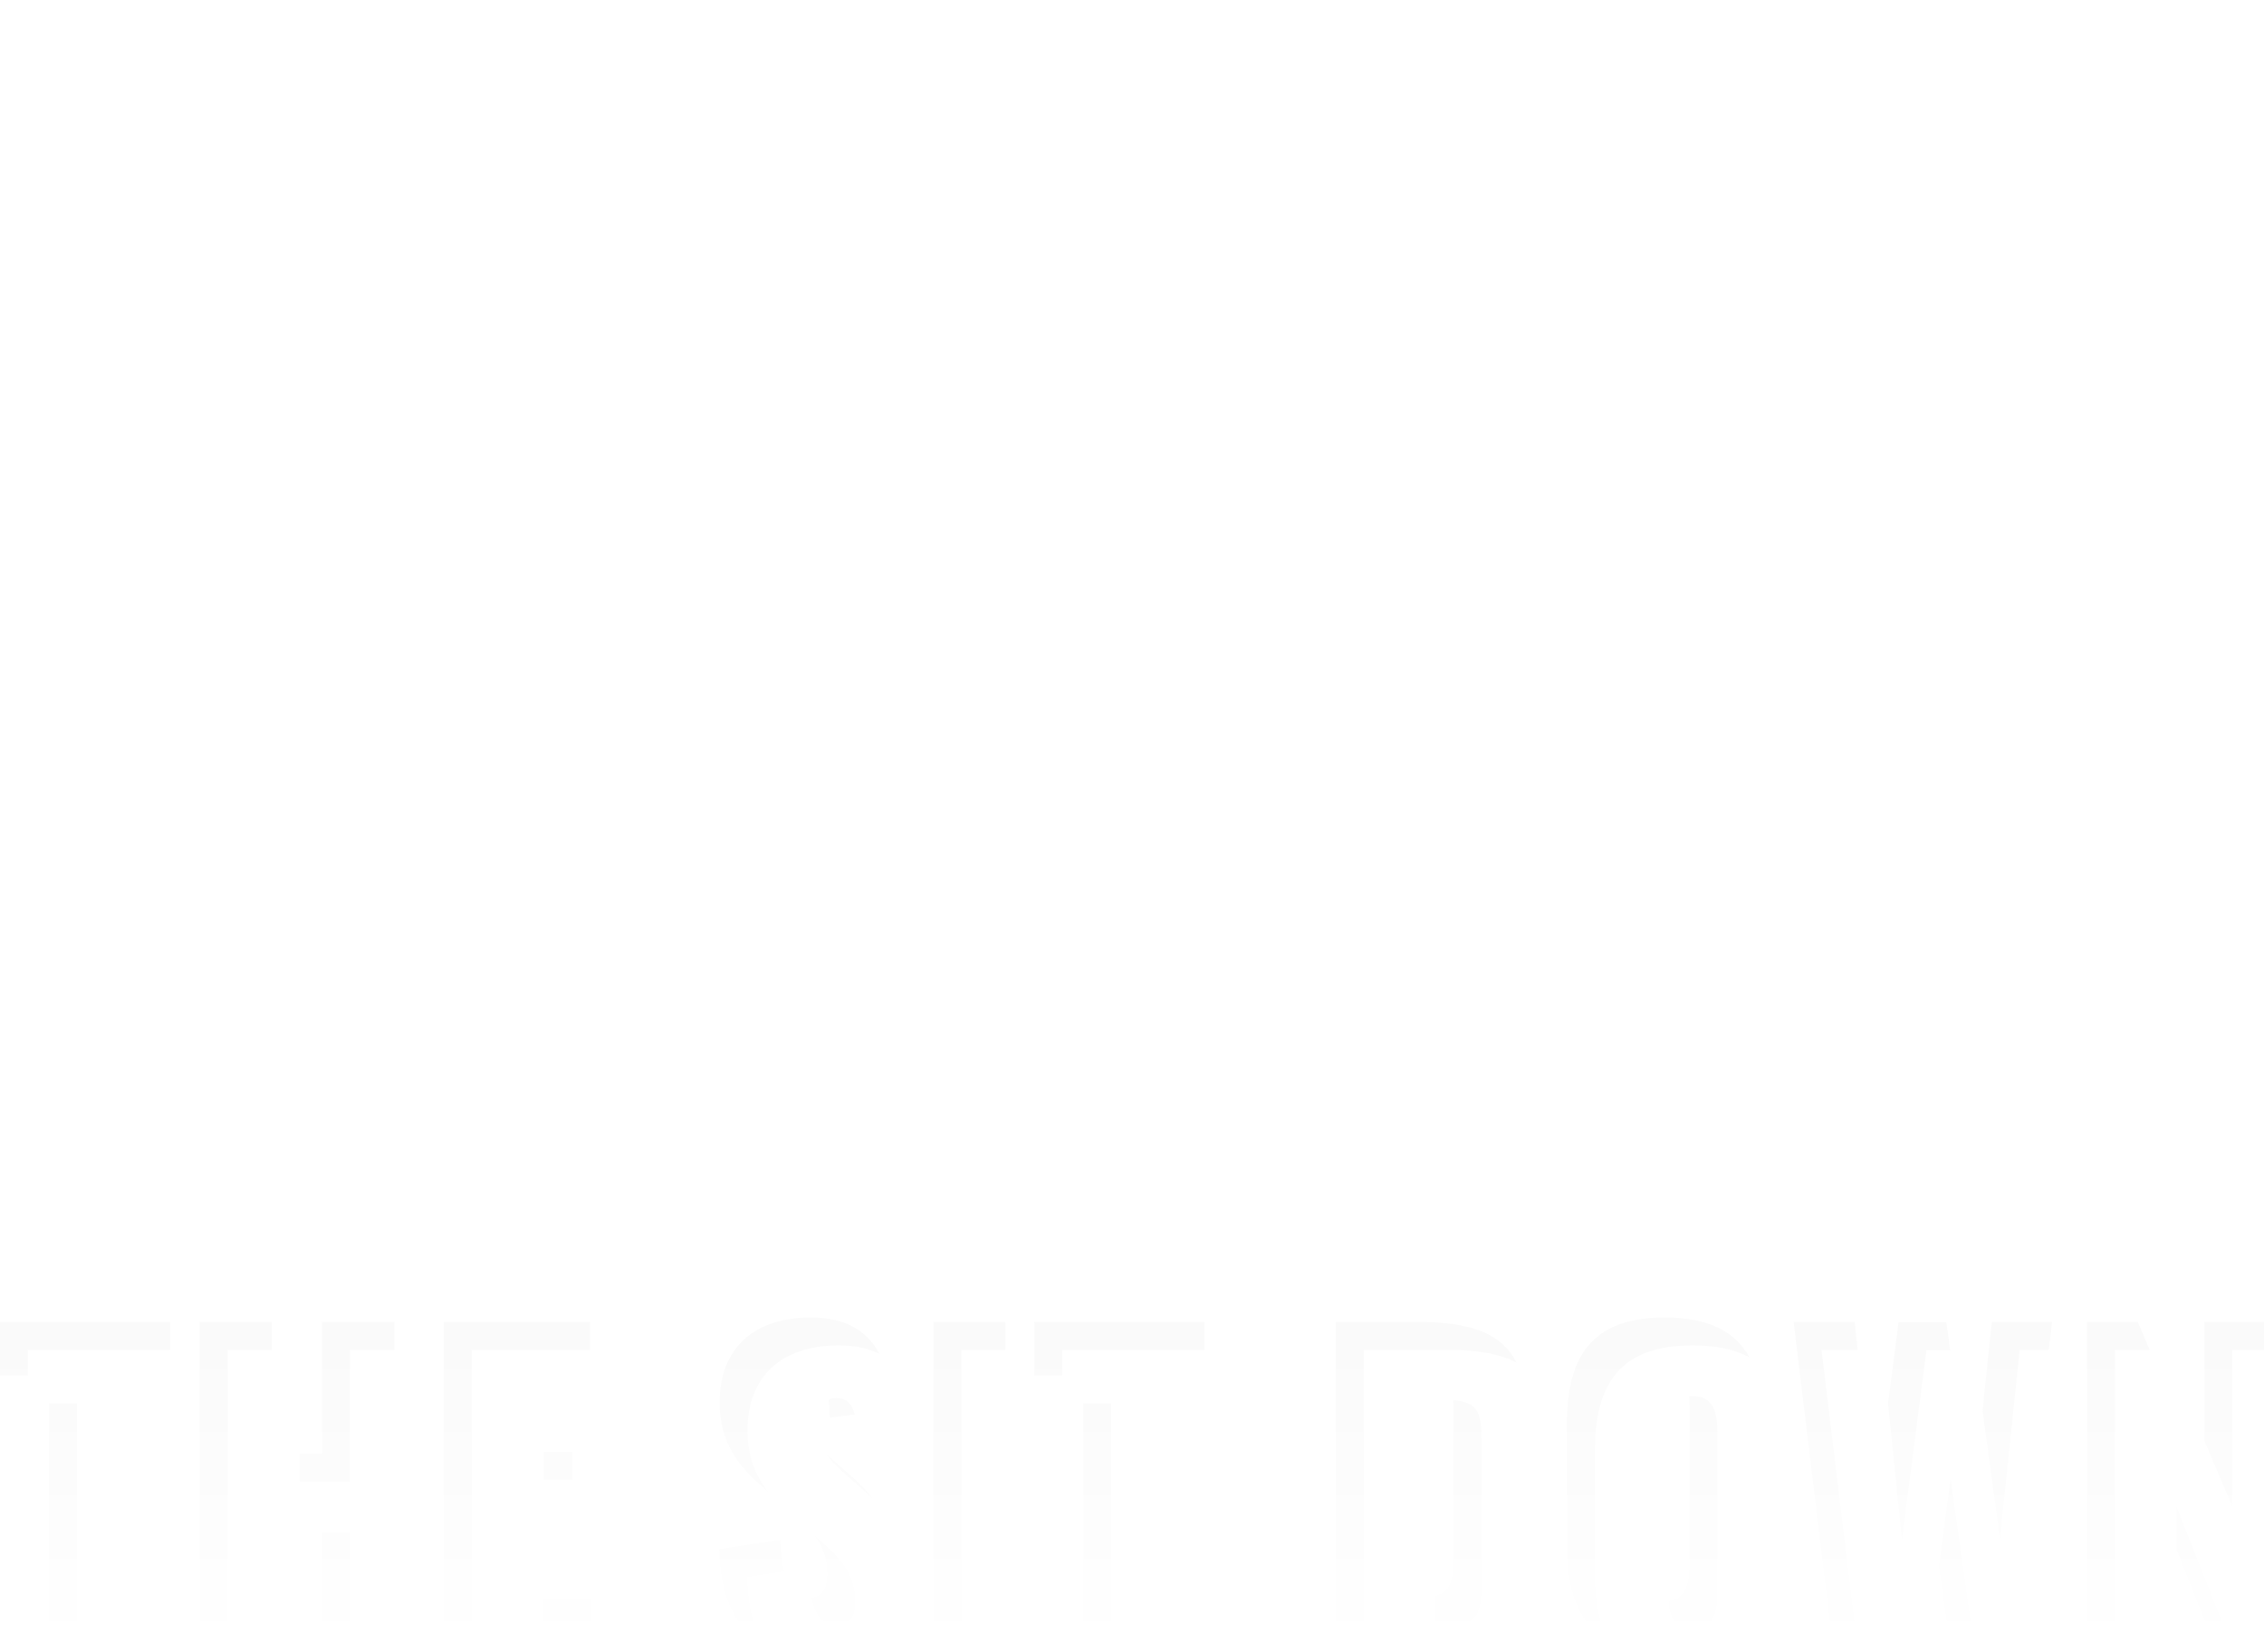 <svg xmlns="http://www.w3.org/2000/svg" width="243.957" height="178.034"><defs><linearGradient id="a" x1=".5" x2=".5" y2="1" gradientUnits="objectBoundingBox"><stop offset="0" stop-color="#ebebeb"/><stop offset="1" stop-color="#fff"/></linearGradient><filter id="b"><feOffset dx="3" dy="3"/><feGaussianBlur result="blur"/><feFlood flood-color="#fff" flood-opacity=".161" result="color"/><feComposite operator="out" in="SourceGraphic" in2="blur"/><feComposite operator="in" in="color"/><feComposite operator="in" in2="SourceGraphic"/></filter></defs><g data-name="Group 2205"><g data-name="Group 2073"><g data-name="Group 1919"><g data-name="Group 1918" fill="#fff"><g data-name="Group 1916"><path data-name="Path 19020" d="M73.318 38.504h.677v9.294h-.677Z"/><path data-name="Path 19021" d="M89.319 38.504v9.294h-.558l-6.333-8.072v8.072h-.677v-9.294h.571l6.32 8.072v-8.072Z"/><path data-name="Path 19022" d="M104.637 38.504v9.294h-.558l-6.333-8.072v8.072h-.677v-9.294h.571l6.32 8.072v-8.072Z"/><path data-name="Path 19023" d="M118.802 47.187v.611h-6.412v-9.294h6.213v.611h-5.536v3.665h4.952v.6h-4.952v3.81Z"/><path data-name="Path 19024" d="m132.238 47.798-2.217-3.107a6.75 6.75 0 0 1-.9.066h-2.655v3.041h-.677v-9.294h3.332a4.167 4.167 0 0 1 2.748.83 2.835 2.835 0 0 1 1 2.3 2.992 2.992 0 0 1-.564 1.852 2.986 2.986 0 0 1-1.613 1.056l2.323 3.253Zm-3.12-3.638a3.445 3.445 0 0 0 2.27-.657 2.3 2.3 0 0 0 .783-1.865 2.3 2.3 0 0 0-.783-1.865 3.448 3.448 0 0 0-2.27-.657h-2.655v5.045Z"/><path data-name="Path 19025" d="M149.252 47.253a4.509 4.509 0 0 1-1.726-1.686 4.687 4.687 0 0 1-.631-2.416 4.69 4.69 0 0 1 .631-2.417 4.511 4.511 0 0 1 1.726-1.686 4.97 4.97 0 0 1 2.463-.611 5.148 5.148 0 0 1 1.859.326 3.829 3.829 0 0 1 1.447.962l-.425.438a3.892 3.892 0 0 0-2.854-1.1 4.306 4.306 0 0 0-2.124.531 3.893 3.893 0 0 0-1.5 1.467 4.082 4.082 0 0 0-.544 2.092 4.081 4.081 0 0 0 .544 2.091 3.88 3.88 0 0 0 1.5 1.467 4.3 4.3 0 0 0 2.124.531 3.893 3.893 0 0 0 2.854-1.115l.425.438a3.885 3.885 0 0 1-1.454.969 5.073 5.073 0 0 1-1.852.332 4.964 4.964 0 0 1-2.463-.613Z"/><path data-name="Path 19026" d="M161.805 38.504h.677v9.294h-.677Z"/><path data-name="Path 19027" d="m176.687 47.798-2.217-3.107a6.756 6.756 0 0 1-.9.066h-2.655v3.041h-.677v-9.294h3.332a4.166 4.166 0 0 1 2.748.83 2.834 2.834 0 0 1 1 2.3 2.991 2.991 0 0 1-.564 1.852 2.986 2.986 0 0 1-1.613 1.056l2.323 3.253Zm-3.12-3.638a3.446 3.446 0 0 0 2.27-.657 2.3 2.3 0 0 0 .783-1.865 2.3 2.3 0 0 0-.783-1.865 3.448 3.448 0 0 0-2.27-.657h-2.655v5.045Z"/><path data-name="Path 19028" d="M185.776 47.253a4.509 4.509 0 0 1-1.726-1.686 4.686 4.686 0 0 1-.631-2.416 4.688 4.688 0 0 1 .631-2.417 4.512 4.512 0 0 1 1.726-1.686 4.969 4.969 0 0 1 2.463-.611 5.149 5.149 0 0 1 1.859.326 3.83 3.83 0 0 1 1.447.962l-.425.438a3.891 3.891 0 0 0-2.854-1.1 4.305 4.305 0 0 0-2.124.531 3.9 3.9 0 0 0-1.5 1.467 4.082 4.082 0 0 0-.544 2.092 4.081 4.081 0 0 0 .544 2.091 3.881 3.881 0 0 0 1.5 1.467 4.3 4.3 0 0 0 2.124.531 3.892 3.892 0 0 0 2.854-1.115l.425.438a3.885 3.885 0 0 1-1.454.969 5.073 5.073 0 0 1-1.852.332 4.964 4.964 0 0 1-2.463-.613Z"/><path data-name="Path 19029" d="M198.328 38.504h.677v8.683h5.35v.611h-6.027Z"/><path data-name="Path 19030" d="M217.021 47.187v.611h-6.412v-9.294h6.213v.611h-5.536v3.665h4.952v.6h-4.952v3.81Z"/></g><g data-name="Group 1917"><path data-name="Path 19031" d="M50.243 14.451h12.509v4.237l-2.946-2.336a2.2 2.2 0 0 0-.8-.421 5.191 5.191 0 0 0-1.277-.116h-2.7v7.43h2.162a3.855 3.855 0 0 0 1.081-.131 3.368 3.368 0 0 0 1.009-.551l2.133-1.553v5.833l-2.5-1.756a2.275 2.275 0 0 0-.725-.348 4.948 4.948 0 0 0-1.176-.1h-1.988v7.908h2.931a3.165 3.165 0 0 0 1-.145 3 3 0 0 0 .871-.479l3.424-2.583-.624 4.571H50.234a7.777 7.777 0 0 0 .82-1.879 9.329 9.329 0 0 0 .254-2.4V18.72a9.238 9.238 0 0 0-.254-2.395 7.819 7.819 0 0 0-.811-1.874Z"/><path data-name="Path 19032" d="M65.495 14.451h7.575q1.117 0 1.8.043a3.529 3.529 0 0 1 .9.131 5 5 0 0 1 2.438 1.647 4.307 4.307 0 0 1 .813 2.663 4.735 4.735 0 0 1-1.146 3.3 5.83 5.83 0 0 1-3.352 1.691l4.368 6.69a15.309 15.309 0 0 0 1.378 1.741 14.682 14.682 0 0 0 1.654 1.553h-5.282l-6.327-9.926v5.645a9.047 9.047 0 0 0 .261 2.4 8 8 0 0 0 .827 1.879h-5.906a8.7 8.7 0 0 0 .834-1.923 8.718 8.718 0 0 0 .268-2.358V18.715a8.652 8.652 0 0 0-.268-2.344 8.711 8.711 0 0 0-.835-1.92Zm4.818 1.248v7.749h1.451a3.062 3.062 0 0 0 2.474-.936 4.528 4.528 0 0 0 .791-2.953 4.5 4.5 0 0 0-.784-2.932 3.071 3.071 0 0 0-2.481-.929Z"/><path data-name="Path 19033" d="M81.864 14.451h5.906a8 8 0 0 0-.827 1.879 8.984 8.984 0 0 0-.261 2.387v10.912a9.057 9.057 0 0 0 .261 2.4 8 8 0 0 0 .827 1.879h-5.906a8.719 8.719 0 0 0 .834-1.923 8.723 8.723 0 0 0 .268-2.358V18.715a8.657 8.657 0 0 0-.268-2.344 8.729 8.729 0 0 0-.834-1.92Z"/><path data-name="Path 19034" d="M104.381 14.74v4.136l-3.715-2.888a1.977 1.977 0 0 0-.61-.348 2.759 2.759 0 0 0-.842-.1 4.462 4.462 0 0 0-3.954 2.351 12.207 12.207 0 0 0-1.458 6.457 11.773 11.773 0 0 0 1.429 6.248 4.336 4.336 0 0 0 3.824 2.3 3.144 3.144 0 0 0 .958-.131 2.883 2.883 0 0 0 .914-.552l3.759-2.786-.566 4.311q-1.625.3-2.895.464a17.9 17.9 0 0 1-2.17.16q-4.571 0-6.966-2.475t-2.394-7.19a10.808 10.808 0 0 1 2.677-7.764 9.737 9.737 0 0 1 7.408-2.815 16.775 16.775 0 0 1 2.22.153 20.042 20.042 0 0 1 2.381.469Z"/><path data-name="Path 19035" d="M125.18 14.626v4.093l-3.091-2.467a3.667 3.667 0 0 0-.929-.537 2.8 2.8 0 0 0-.943-.146 3.423 3.423 0 0 0-2.344.784 2.593 2.593 0 0 0-.892 2.046 2.321 2.321 0 0 0 .486 1.458 9.283 9.283 0 0 0 2.242 1.72l2.6 1.611a8.544 8.544 0 0 1 2.75 2.394 5.175 5.175 0 0 1 .776 2.888 5.085 5.085 0 0 1-1.785 4.2 8.1 8.1 0 0 1-5.2 1.444 15.054 15.054 0 0 1-2.46-.21 22.518 22.518 0 0 1-2.736-.646v-4.484l3.381 3.178a2.531 2.531 0 0 0 .871.58 4.128 4.128 0 0 0 1.335.16 3.439 3.439 0 0 0 2.387-.813 2.727 2.727 0 0 0 .907-2.133 2.65 2.65 0 0 0-.508-1.589 7.68 7.68 0 0 0-1.93-1.646l-2.859-1.872a7.929 7.929 0 0 1-2.5-2.337 5.288 5.288 0 0 1-.733-2.83 4.76 4.76 0 0 1 1.756-3.969 8 8 0 0 1 5.05-1.386 19.064 19.064 0 0 1 2.14.124 19.857 19.857 0 0 1 2.229.385Z"/><path data-name="Path 19036" d="M128.068 14.451h7.4a6.545 6.545 0 0 1 4.593 1.487 5.441 5.441 0 0 1 1.618 4.216 5.339 5.339 0 0 1-1.843 4.259 7.386 7.386 0 0 1-4.992 1.589q-.494 0-1.654-.043-.218-.015-.334-.015v4.107a7.433 7.433 0 0 0 .254 2.045 7.741 7.741 0 0 0 .806 1.814h-5.848a8.352 8.352 0 0 0 .813-1.879 9.057 9.057 0 0 0 .261-2.4V18.719a8.969 8.969 0 0 0-.261-2.395 8.4 8.4 0 0 0-.813-1.873Zm4.716 1.335.014 8.881q.232.015.472.022c.16 0 .346.007.559.007a3.265 3.265 0 0 0 2.706-1.146 5.278 5.278 0 0 0 .922-3.366 5.646 5.646 0 0 0-.8-3.243 2.564 2.564 0 0 0-2.235-1.154Z"/><path data-name="Path 19037" d="M143.015 24.581a11.1 11.1 0 0 1 2.46-7.626 8.539 8.539 0 0 1 6.741-2.779 8.279 8.279 0 0 1 6.458 2.627 10.255 10.255 0 0 1 2.38 7.154 11.05 11.05 0 0 1-2.482 7.611 8.585 8.585 0 0 1-6.762 2.793 8.205 8.205 0 0 1-6.429-2.634 10.3 10.3 0 0 1-2.366-7.146Zm8.91-8.982a3.844 3.844 0 0 0-3.555 2.184 13.721 13.721 0 0 0-1.2 6.465 13.721 13.721 0 0 0 1.2 6.465 3.843 3.843 0 0 0 3.555 2.184 4.057 4.057 0 0 0 3.758-2.133q1.233-2.133 1.234-6.516t-1.234-6.516a4.058 4.058 0 0 0-3.758-2.134Z"/><path data-name="Path 19038" d="M162.983 14.451h12.509v4.237l-2.946-2.336a2.194 2.194 0 0 0-.8-.421 5.192 5.192 0 0 0-1.277-.116h-2.712v7.43h2.177a3.774 3.774 0 0 0 1.074-.131 3.4 3.4 0 0 0 1-.551l2.148-1.553v5.833l-2.5-1.756a2.451 2.451 0 0 0-.74-.348 4.864 4.864 0 0 0-1.161-.1h-2v4.991a8.813 8.813 0 0 0 .268 2.4 8.239 8.239 0 0 0 .834 1.879h-5.874a8.1 8.1 0 0 0 .805-1.873 9.306 9.306 0 0 0 .254-2.4V18.724a9.215 9.215 0 0 0-.254-2.395 8.142 8.142 0 0 0-.805-1.878Z"/><path data-name="Path 19039" d="M176.537 14.451h12.509v4.237l-2.946-2.336a2.195 2.195 0 0 0-.8-.421 5.191 5.191 0 0 0-1.277-.116h-2.712v7.43h2.177a3.774 3.774 0 0 0 1.074-.131 3.4 3.4 0 0 0 1-.551l2.148-1.553v5.833l-2.5-1.756a2.451 2.451 0 0 0-.74-.348 4.864 4.864 0 0 0-1.161-.1h-2v4.991a8.812 8.812 0 0 0 .268 2.4 8.24 8.24 0 0 0 .834 1.879h-5.877a8.1 8.1 0 0 0 .805-1.879 9.305 9.305 0 0 0 .254-2.4V18.718a9.214 9.214 0 0 0-.254-2.395 8.144 8.144 0 0 0-.802-1.872Z"/><path data-name="Path 19040" d="M190.061 24.581a11.1 11.1 0 0 1 2.46-7.626 8.539 8.539 0 0 1 6.741-2.779 8.279 8.279 0 0 1 6.458 2.627 10.256 10.256 0 0 1 2.38 7.154 11.051 11.051 0 0 1-2.481 7.611 8.585 8.585 0 0 1-6.762 2.793 8.206 8.206 0 0 1-6.429-2.634 10.3 10.3 0 0 1-2.367-7.146Zm8.91-8.982a3.844 3.844 0 0 0-3.555 2.184 13.722 13.722 0 0 0-1.2 6.465 13.721 13.721 0 0 0 1.2 6.465 3.843 3.843 0 0 0 3.555 2.184 4.058 4.058 0 0 0 3.759-2.133q1.233-2.133 1.233-6.516t-1.233-6.516a4.058 4.058 0 0 0-3.759-2.134Z"/><path data-name="Path 19041" d="M210.145 14.451h7.575q1.117 0 1.8.043a3.529 3.529 0 0 1 .9.131 5 5 0 0 1 2.438 1.647 4.306 4.306 0 0 1 .813 2.663 4.736 4.736 0 0 1-1.146 3.3 5.831 5.831 0 0 1-3.352 1.691l4.368 6.69a15.282 15.282 0 0 0 1.378 1.741 14.683 14.683 0 0 0 1.654 1.553h-5.282l-6.327-9.926v5.645a9.057 9.057 0 0 0 .261 2.4 8 8 0 0 0 .827 1.879h-5.906a8.731 8.731 0 0 0 .835-1.923 8.733 8.733 0 0 0 .268-2.358V18.715a8.667 8.667 0 0 0-.268-2.344 8.741 8.741 0 0 0-.836-1.92Zm4.818 1.248v7.749h1.451a3.062 3.062 0 0 0 2.474-.936 4.529 4.529 0 0 0 .791-2.953 4.5 4.5 0 0 0-.784-2.932 3.071 3.071 0 0 0-2.482-.929Z"/><path data-name="Path 19042" d="M226.514 14.451h7.662q4.774 0 7.278 2.4t2.5 7.017a11.919 11.919 0 0 1-.7 4.23 9.664 9.664 0 0 1-2.184 3.374 7.23 7.23 0 0 1-2.975 1.879 16.093 16.093 0 0 1-4.8.559h-6.777a8.719 8.719 0 0 0 .834-1.923 8.718 8.718 0 0 0 .268-2.358V18.717a8.652 8.652 0 0 0-.268-2.344 8.729 8.729 0 0 0-.838-1.922Zm4.818 1.364v16.731h2.9a4.666 4.666 0 0 0 4.128-2.133 11.076 11.076 0 0 0 1.429-6.167q0-4.427-1.437-6.429a5.3 5.3 0 0 0-4.629-2Z"/></g></g></g><path data-name="Union 6" d="M20.026 58.947a5.642 5.642 0 0 0-.1-.957 5.529 5.529 0 0 0-1.615-2.577 26.47 26.47 0 0 0-1.2-1.011 16.382 16.382 0 0 1-2.038-1.875l.345.612-2.233-.183a3.1 3.1 0 0 1-1.029-.253 7.47 7.47 0 0 1-1.839-1.108 17.959 17.959 0 0 1-4.18-4.583l-.246-.4a16.88 16.88 0 0 1-2.231-7.27.9.9 0 0 0-.048-.226 10.564 10.564 0 0 1-3.229-5.329 11.822 11.822 0 0 1 .228-6.732 14.522 14.522 0 0 1 1.178-2.629l-.594.862v-.334l-.695.923.511-4.358a10.776 10.776 0 0 1 5.3-7.888 18.609 18.609 0 0 1 5.932-2.431l-.086-.294-1.876-5.814 3.4.608.06-3.85 4.371 1.9L21.126 0l3.016 3.747.2-.089 4.168-1.809.06 3.85 3.334-.6-2.137 7.365.725.525.024.019a3.537 3.537 0 0 1 1.116 4.092 1.941 1.941 0 0 0-.174.639 4.493 4.493 0 0 1 .5-.109 1.141 1.141 0 0 1 .5.1 1.72 1.72 0 0 1 .568.471 13.569 13.569 0 0 0 1.758 1.868 6.865 6.865 0 0 0 2.052 1.167 4.228 4.228 0 0 0 1.529.268l3.733-.534-2.798 2.59a7.172 7.172 0 0 1-1.877 1.21 5.432 5.432 0 0 1-1.5.427 5.877 5.877 0 0 1 4.485 3.514 5.992 5.992 0 0 1-.372 5.6 7.09 7.09 0 0 1-1.827 2.026l-1.549 1.088a9.058 9.058 0 0 1-1.444 3.587 17.192 17.192 0 0 1-3.671 3.691c-.9.713-1.563 2.371-1.88 4.671a22.718 22.718 0 0 0-.194 3.609l.173 4.026-2.333-3.284a17.69 17.69 0 0 1-1.722-2.966l-1.142-.313a15.9 15.9 0 0 1-2.081-.743 13.479 13.479 0 0 1 1.178 2.682 7.464 7.464 0 0 1-.849 6.618 4.039 4.039 0 0 1-.429.519 7.928 7.928 0 0 0-.157.172l-2 2.287Zm-6.583-20.865a45.188 45.188 0 0 0 .037 8.589 9.115 9.115 0 0 0 2.364 4.929 32.269 32.269 0 0 0 3.264 2.93 6.765 6.765 0 0 1 1.953 3.1 5.844 5.844 0 0 1 .155 1.282 6.131 6.131 0 0 0 .49-.568 6.293 6.293 0 0 0 .7-5.607 16.1 16.1 0 0 0-2.906-5.11c-.242-.309-.469-.629-.7-.946 0 0-.035-.055-.3-.443a24.772 24.772 0 0 0 6.263 3.062c-.094-.208-.181-.42-.284-.624a7.6 7.6 0 0 1-.882-5.6c.224-.772.742-1.4.9-2.188a4.716 4.716 0 0 0 .078-1.5 5.6 5.6 0 0 0-.255-1.106 4.787 4.787 0 0 1-.328.818 6.2 6.2 0 0 1-2.253 2.33.827.827 0 0 1-1.116-.015 6.25 6.25 0 0 1-2.3-2.848 8.423 8.423 0 0 0-.252-.589 1.593 1.593 0 0 0-.541.543 5.421 5.421 0 0 1-.365-3.724 2.883 2.883 0 0 1 2.361-2.358 6.9 6.9 0 0 1 3.454.146 4.583 4.583 0 0 1 3.182 3.748c.1.45.18.9.27 1.355.421-1.078.471-1.16.51-1.271.147-.427.188-.514.309-.805.47-1.126.452-1.126.839-2.093.883-1.873 1.05-2.237 1.209-2.576a7.121 7.121 0 0 0 .664-3.394 1.035 1.035 0 0 1 .476-.982 3.089 3.089 0 0 0 1.233-1.281c.083-.216.228-1.165.274-1.413a3.045 3.045 0 0 1-.736.586 3.273 3.273 0 0 1-3.37.255c-.117-.058-.293-.171-.356-.129-.841.549-.984-.271-1.242-.68-.4-.638-.244-.855.5-.865 2.231-.028 3.511-.46 3.953-1.764.074-.216.43-1.551.492-1.824a7.052 7.052 0 0 1-3.827.846c-.688.039-1.53-.009-2.218-.023a.965.965 0 0 1-.85-.39c-.134.119-.375.251-.416.962a3.448 3.448 0 0 0 .2 1.315c.172.688.484 1.341.707 2.017a1.626 1.626 0 0 1-.015.537 2.763 2.763 0 0 1-.513-.079 9.19 9.19 0 0 0-6.492.031 2.681 2.681 0 0 1-.47.089 1.421 1.421 0 0 1-.043-.525c.2-.606.466-1.191.64-1.8a5.944 5.944 0 0 0 .268-1.594 1.567 1.567 0 0 0-.25-.954c-.288.567-.862.5-1.332.491-1.415-.032-1.841-.078-2.478-.095a10.463 10.463 0 0 1-1.464-.136c-.649-.073-1.023-.5-.939-1.026.105-2.51 4.424-4.53 9.737-4.53 3.916 0 7.29 1.1 8.839 2.679a2.5 2.5 0 0 0-.5-3.331l-1.379-1 1.838-6.324-1.8.322a1.01 1.01 0 1 1-1.039-.781l-.039-2.5-2.532 1.1a1.188 1.188 0 0 1 .18.636 1.206 1.206 0 1 1-1.875-1l-2-2.487-2 2.487a1.208 1.208 0 1 1-1.691.365L14.9 3.652l-.038 2.5A1.009 1.009 0 1 1 13.8 7.16a1.026 1.026 0 0 1 .026-.226l-1.8-.322 1.274 3.945.465 1.593c-3.44.39-10.848 3.065-11.566 9.5a2.018 2.018 0 0 1 .192-.193 5.629 5.629 0 0 1 4.469-1.148c-.171.166-.352.323-.529.482A15.535 15.535 0 0 0 1.74 27.43a10.146 10.146 0 0 0 2.714 10.831 1.537 1.537 0 0 1 .4.98 15.571 15.571 0 0 0 6.206 11.417 6.191 6.191 0 0 0 1.537.935 1.946 1.946 0 0 0 .692.176c-1.7-3.029-1.865-6.257-1.593-9.563a5.953 5.953 0 0 1-3.376 2.915c1.274-1.9 1.334-5.391 1.2-7.706-.187-1.318-.4-2.635-.557-3.957-.071-.59-.086-1.189-.105-1.838a6.958 6.958 0 0 0-2.353 3.3C4.871 26.71 8.9 23.9 9.8 23.378c.112-.064.179-.1.179-.1-.251 1.836-.948 3.654-.662 5.505a1.083 1.083 0 0 1 1.421-.551A18.245 18.245 0 0 0 10.1 30a5.783 5.783 0 0 0-.023 2.787 24.853 24.853 0 0 0 2.091 4.75c.187.386.421.989.421.989a1.709 1.709 0 0 1 .856-1.15c.002.298.012.471-.002.706Zm16.935-1.318s-9.115 6.389-2.094 16.273c0 0-.311-7.009 2.522-9.263 2.715-2.16 4.813-4.257 4.814-8.145 0-3.668-3.079-7.285-3.079-7.285s.459 6.346-2.163 8.421Zm2.335-10.472s4.048 2.077 4.813 9.074a5.22 5.22 0 0 0 1.785-6.2C38.242 26.612 35.6 26.2 34 26.2a8.03 8.03 0 0 0-1.286.093Zm1-2.755c2.262 1.509 4.779-.848 4.779-.848s-3.045.347-6-3.245a3.415 3.415 0 0 0 1.218 4.094Zm-10.213 7.9a2.893 2.893 0 0 1-1.116-.953 1.925 1.925 0 0 1 .406-2.705 13.775 13.775 0 0 1 1.666-1.14c.391-.259.809-.481 1.175-.77a.521.521 0 0 1 .788.022 5.65 5.65 0 0 1 2.081 5.227c-.115.341-.42.579-1.268.763a6.142 6.142 0 0 1-1.013.081 7.081 7.081 0 0 1-2.719-.525Zm-8.285.443H15.2c-1.031 0-1.918-.243-1.972-1.282-.11-2.108 1.049-3.56 2.534-4.828a.544.544 0 0 1 .5-.029c.893.547 1.8 1.082 2.639 1.7a2.215 2.215 0 0 1-.316 3.928 8.926 8.926 0 0 1-2.548.509ZM12.3 25.075a1.506 1.506 0 0 1-1.407-1.028 1.675 1.675 0 0 1 .62-1.755.873.873 0 0 1 .8-.1 6.313 6.313 0 0 0 3.277.831c.408-.008.581.2.4.564a6.39 6.39 0 0 1-.692 1.075c-.079.1-.365.2-.42.146a.487.487 0 0 0-.281-.14c-.2-.022-.39.116-.594.179a5.907 5.907 0 0 1-.961.232 2.19 2.19 0 0 1-.3.023 4.387 4.387 0 0 1-.442-.027ZM19.9 12.5a.157.157 0 0 1-.1-.088 5.294 5.294 0 0 1-.116-1.275l.519.719a1.055 1.055 0 0 0 1.136.406.608.608 0 0 0 .282-1.011 2.417 2.417 0 0 0-.386-.342c-.283-.214-.577-.414-.858-.631a1.359 1.359 0 0 1-.54-.724 1.166 1.166 0 0 1 .96-1.482 2.518 2.518 0 0 1 1.529.207c.037.017.086.064.086.1 0 .373-.016.745-.029 1.118 0 .013-.013.024-.022.042-.118-.2-.232-.4-.352-.594a1.139 1.139 0 0 0-.463-.461.69.69 0 0 0-.749.045.638.638 0 0 0-.245.664.713.713 0 0 0 .309.452c.24.175.488.339.731.512.145.1.288.208.426.32a1.186 1.186 0 0 1 .438 1.308 1.169 1.169 0 0 1-1 .858 2.645 2.645 0 0 1-.517.051A3.112 3.112 0 0 1 19.9 12.5Z" fill="#fff"/></g><path data-name="Line 28" fill="none" stroke="#fff" stroke-width="3" d="M204.859 121.317H38.795"/><g data-name="Group 2074" fill="none" stroke="#fff"><path data-name="Path 19061" d="M115 55.845 128.655 69.5"/><path data-name="Path 19062" d="m115 69.5 13.655-13.655"/></g><g data-type="innerShadowGroup"><path data-name="Path 19497" d="M6.429-49.821h7.8v-29.325h5.241v-5.761H1.144v5.761h5.285Zm16.244 0h7.754v-15.334h5.413v15.334h7.8v-35.087h-7.8V-70.7h-5.414v-14.208h-7.754Zm26.293 0h15.853v-5.241h-8.1v-10.483h6.108v-5.371h-6.108v-8.707h8.014v-5.285H48.965Zm39.764.52c5.588 0 9.183-3.855 9.183-8.837 0-4.851-2.426-7.927-5.458-10.526l-2.9-2.556c-2.036-1.776-3.379-3.162-3.379-5.761 0-1.213.65-2.729 2.079-2.729 1.993 0 2.209 1.993 2.3 5.111l6.671-.823c-.13-4.115-1.213-9.963-8.707-9.963-6.064 0-9.833 3.249-9.833 9.183 0 4.245 2.036 6.887 4.721 9.14l3.032 2.642c2.382 2.036 3.855 3.769 3.855 6.671 0 1.213-.347 2.556-1.949 2.556-1.949 0-2.989-1.689-3.075-6.238l-6.627 1C78.9-52.637 82.1-49.3 88.729-49.3Zm12.995-.52h7.754v-35.087h-7.754Zm16.157 0h7.8v-29.325h5.241v-5.761H112.6v5.761h5.285Zm27.2 0h8.966c9.053 0 11.7-3.379 11.7-11.262v-12.736c0-7.8-2.642-11.089-11.782-11.089h-8.88Zm7.754-5.371v-24.3h1.17c3.422 0 3.768 1.256 3.768 4.332v15.291c0 3.162-.217 4.678-3.725 4.678Zm27.68 5.892c7.927 0 10.612-4.332 10.612-11.565v-13.04c0-7.234-2.686-11.479-10.612-11.479-7.884 0-10.526 4.245-10.526 11.479v13.038c.001 7.234 2.643 11.567 10.526 11.567Zm0-5.5c-2.426 0-2.6-2.122-2.6-4.115v-16.896c0-2.079.3-4.115 2.6-4.115 2.426 0 2.686 2.036 2.686 4.115v16.893c-.002 1.993-.26 4.118-2.686 4.118Zm18.149 4.981h6.844L208.325-71l2.989 21.182h6.757l4.2-35.086h-6.5l-2.122 20.315-2.772-20.272h-5.155l-2.642 20.4-2.079-20.445h-6.584Zm27.376 0h6.627v-18.195l7.19 18.193h5.242v-35.087h-6.41v16.893l-7.19-16.893h-5.458Z" transform="translate(-1.144 227.335)" fill="url(#a)"/><g transform="translate(0 -.002)" filter="url(#b)"><path data-name="Path 19497" d="M5.289 177.519h7.8v-29.325h5.241v-5.761H.004v5.761h5.285Zm16.244 0h7.754v-15.334H34.7v15.334h7.8v-35.087h-7.8v14.208h-5.414v-14.208h-7.754Zm26.293 0h15.853v-5.241h-8.1v-10.483h6.108v-5.371h-6.108v-8.707h8.014v-5.285H47.825Zm39.764.52c5.588 0 9.183-3.855 9.183-8.837 0-4.851-2.426-7.927-5.458-10.526l-2.9-2.556c-2.036-1.776-3.379-3.162-3.379-5.761 0-1.213.65-2.729 2.079-2.729 1.993 0 2.209 1.993 2.3 5.111l6.671-.823c-.13-4.115-1.213-9.963-8.707-9.963-6.064 0-9.833 3.249-9.833 9.183 0 4.245 2.036 6.887 4.721 9.14l3.032 2.642c2.382 2.036 3.855 3.769 3.855 6.671 0 1.213-.347 2.556-1.949 2.556-1.949 0-2.989-1.689-3.075-6.238l-6.627 1c.257 7.794 3.457 11.131 10.086 11.131Zm12.995-.52h7.754v-35.087h-7.754Zm16.157 0h7.8v-29.325h5.241v-5.761H111.46v5.761h5.285Zm27.2 0h8.966c9.053 0 11.7-3.379 11.7-11.262v-12.736c0-7.8-2.642-11.089-11.782-11.089h-8.88Zm7.754-5.371v-24.3h1.17c3.422 0 3.768 1.256 3.768 4.332v15.291c0 3.162-.217 4.678-3.725 4.678Zm27.68 5.892c7.927 0 10.612-4.332 10.612-11.565v-13.04c0-7.234-2.686-11.479-10.612-11.479-7.884 0-10.526 4.245-10.526 11.479v13.038c.001 7.234 2.643 11.567 10.526 11.567Zm0-5.5c-2.426 0-2.6-2.122-2.6-4.115v-16.896c0-2.079.3-4.115 2.6-4.115 2.426 0 2.686 2.036 2.686 4.115v16.893c-.002 1.993-.26 4.118-2.686 4.118Zm18.149 4.981h6.844l2.816-21.181 2.989 21.182h6.757l4.2-35.086h-6.5l-2.122 20.315-2.772-20.272h-5.155l-2.642 20.4-2.079-20.445h-6.584Zm27.376 0h6.627v-18.195l7.19 18.193h5.242v-35.087h-6.41v16.893l-7.19-16.893h-5.458Z" fill="#fff"/></g></g><g data-name="Group 2203" fill="#fff"><path data-name="Path 19845" d="M60.221 97.504a9.345 9.345 0 0 0 .108 1.471 7.119 7.119 0 0 0 .523 1.22 4.127 4.127 0 0 1 .291.774 1.192 1.192 0 0 1-.522 1.218 21.283 21.283 0 0 0-1.585 1.439 10.224 10.224 0 0 0-1.693 2.432.787.787 0 0 1-1.261.157 6.5 6.5 0 0 1-.754-1.219 4.009 4.009 0 0 0-1.011-1.509 2.53 2.53 0 0 0-1.027-.45c-.755-.169-.919-.508-.457-1.129a6.452 6.452 0 0 1 .736-.85 2.871 2.871 0 0 0 .923-2.182l.008-6.684c.008-5.15 0-10.3.035-15.45a9.917 9.917 0 0 0-.493-2.96 3.782 3.782 0 0 0-1.329-1.925 1.655 1.655 0 0 0-2.354.282 2.763 2.763 0 0 0-.635 1.413 1.814 1.814 0 0 0 .028.564c.057.373.135.743.2 1.116.039.228-.026.407-.284.44a.417.417 0 0 1-.521-.312 4.261 4.261 0 0 1 1.361-4.445 4.625 4.625 0 0 1 1.491-.976 4.37 4.37 0 0 1 3.2-.207c.468.2.981.3 1.426.538a7.235 7.235 0 0 1 1.275.9q1.668 1.422 3.294 2.893a1.746 1.746 0 0 1 .41.673.344.344 0 0 1-.25.474 2.42 2.42 0 0 0-1.428 1.4 8.211 8.211 0 0 0-.639 3.292c-.134 1.984-.173 3.976-.231 5.965q-.121 4.107-.2 8.215a3.124 3.124 0 0 0 .186.907.406.406 0 0 0 .5.294.784.784 0 0 0 .492-.315 4.611 4.611 0 0 0 .239-.966c.029-.142.014-.294.053-.432.2-.7.414-1.405.619-2.108.168-.575.314-1.157.5-1.724.182-.546.406-1.077.613-1.615.147-.382.3-.761.444-1.146.174-.479.329-.965.5-1.446.123-.345.256-.687.393-1.028.2-.494.418-.979.6-1.478s.341-1.01.5-1.518q.311-.983.61-1.969a4.807 4.807 0 0 0 .125-2.8c-.085-.286-.436-.5-.688-.724-.18-.159-.409-.263-.6-.414-.169-.135-.127-.268.028-.417a1.407 1.407 0 0 1 1-.316 4.125 4.125 0 0 0 2.089-.713c.578-.37 1.115-.806 1.7-1.164.282-.173.611-.419.977-.127a.641.641 0 0 1 .179.185c.12.235.22.48.335.718a6.065 6.065 0 0 0 2.3 2.668c.312.188.654.329.955.532.135.091.3.3.275.427a.757.757 0 0 1-.358.5 2.91 2.91 0 0 0-1.671 1.906 10.111 10.111 0 0 0-.348 2.878c-.135 2.174-.242 4.35-.36 6.526-.1 1.774-.2 3.548-.285 5.323-.032.636-.03 1.273-.057 1.909a1.269 1.269 0 0 0 .439.942.646.646 0 0 0 1.037-.321c.151-.857.271-1.719.425-2.575a7.006 7.006 0 0 1 .254-.826c.176-.562.332-1.13.532-1.683.154-.425.362-.831.548-1.245s.362-.811.551-1.213c.213-.452.439-.9.651-1.35.183-.39.355-.784.529-1.178.134-.3.263-.607.4-.91.2-.468.436-.925.607-1.4a17.166 17.166 0 0 0 .524-1.753 4.468 4.468 0 0 0 .129-1.164 7.615 7.615 0 0 0-.193-1.984 4.085 4.085 0 0 0-.919-1.334 1.026 1.026 0 0 1-.175-.94.333.333 0 0 1 .264-.186 4.653 4.653 0 0 0 3.629-1.484 1.173 1.173 0 0 1 .235-.188c.326-.18.522-.049.537.32a2.327 2.327 0 0 0 .111.685 10.011 10.011 0 0 0 .585 1.407 4.784 4.784 0 0 0 .731.942.5.5 0 0 1-.149.844 5.152 5.152 0 0 0-2.387 1.6 22.817 22.817 0 0 0-1.873 2.557c-.509.815-.89 1.71-1.323 2.572-.333.662-.666 1.323-.985 1.992-.148.31-.272.632-.39.955-.316.864-.62 1.733-.933 2.6-.2.542-.409 1.079-.6 1.625a13.324 13.324 0 0 0-.413 1.372c-.232 1.031-.479 2.062-.631 3.106a2.676 2.676 0 0 0 .806 2.313c.532.561.265 1.258-.486 1.61a6.813 6.813 0 0 0-2.455 1.832c-.532.656-1.006 1.357-1.53 2.02a4.268 4.268 0 0 1-.7.667.428.428 0 0 1-.633-.072q-.513-.634-.976-1.308c-.34-.494-.654-1.006-.975-1.513q-.519-.817-1.031-1.639c-.187-.3-.369-.607-.55-.912a.69.69 0 0 1 .246-1.052 3.616 3.616 0 0 0 1.177-1.543 9.376 9.376 0 0 0 .524-3.249c.122-1.918.139-3.842.234-5.762.071-1.427.208-2.851.292-4.278.047-.8.045-1.609.067-2.414.019-.727.045-1.454.059-2.182.008-.46-.1-.646-.381-.68a.816.816 0 0 0-.773.536c-.252.746-.513 1.489-.76 2.236-.209.633-.4 1.272-.6 1.907a103.84 103.84 0 0 1-.666 2.022c-.188.545-.4 1.082-.591 1.627-.178.513-.336 1.033-.511 1.547-.2.6-.414 1.193-.622 1.789-.146.419-.307.833-.433 1.258-.283.958-.578 1.915-.806 2.887a11.769 11.769 0 0 0-.153 1.637Z"/><path data-name="Path 19846" d="M151.302 82.339c.471 0 .941.006 1.411 0a.444.444 0 0 1 .487.4c.334 1.321.689 2.636 1.022 3.957.314 1.245.6 2.5.913 3.743.181.726.381 1.447.576 2.17.148.549.305 1.1.45 1.646a.269.269 0 0 1-.269.373c-.795.014-1.591.021-2.384-.009-.117 0-.289-.207-.326-.347-.159-.593-.282-1.2-.41-1.8a.474.474 0 0 0-.514-.426c-.47 0-.941.007-1.411 0s-.575-.185-.471-.619a8.16 8.16 0 0 0 .163-.924.463.463 0 0 1 .5-.469c.257 0 .516.007.772-.018.357-.034.425-.174.356-.518-.192-.964-.366-1.932-.547-2.9a3.981 3.981 0 0 0-.1-.526c-.03-.091-.131-.219-.2-.22s-.2.109-.231.2a4.153 4.153 0 0 0-.187.641q-.343 1.5-.675 3.008c-.185.84-.362 1.682-.543 2.524-.145.677-.274 1.359-.45 2.028a.561.561 0 0 1-.375.355c-.726.037-1.454.03-2.182.016-.226 0-.342-.152-.273-.395.174-.612.358-1.221.516-1.836.183-.714.334-1.436.514-2.15.188-.747.4-1.489.592-2.234.167-.638.33-1.276.492-1.915q.351-1.38.7-2.761a5.289 5.289 0 0 0 .112-.558.448.448 0 0 1 .5-.434h1.479Z"/><path data-name="Path 19847" d="M171.068 93.77v-.235c0-.657.005-.633.615-.864.641-.243 1.027-.829.471-1.432a10.538 10.538 0 0 0-1.342-1.2c-1.037-.795-2.116-1.535-3.144-2.341a3.65 3.65 0 0 1-1.3-2.323 2.724 2.724 0 0 1 1.282-2.6 4.882 4.882 0 0 1 2.147-.6c.429-.035.565.107.573.542.007.347 0 .694 0 1.04a.437.437 0 0 1-.357.492.98.98 0 0 0-.8.879 1.069 1.069 0 0 0 .5 1.094q1.646 1.126 3.276 2.274a5.113 5.113 0 0 1 1.919 1.967 2.925 2.925 0 0 1-1.23 3.885 9.21 9.21 0 0 1-2 .508c-.375.077-.571-.112-.6-.495-.012-.2 0-.4 0-.6Z"/><path data-name="Path 19848" d="M121.752 93.794v-.3c0-.628 0-.606.591-.807.562-.193 1.111-.781.526-1.414a10.95 10.95 0 0 0-1.357-1.226c-1.035-.8-2.135-1.515-3.138-2.349a3.289 3.289 0 0 1-1.313-2.745 2.652 2.652 0 0 1 1.523-2.287 5.385 5.385 0 0 1 1.841-.473c.461-.067.606.087.612.56 0 .336-.007.672 0 1.007a.459.459 0 0 1-.374.518 1.028 1.028 0 0 0-.785.908 1.053 1.053 0 0 0 .52 1.053c1.1.764 2.213 1.516 3.308 2.29a4.872 4.872 0 0 1 1.972 2.137 2.873 2.873 0 0 1-1.251 3.664 7.3 7.3 0 0 1-2 .531c-.5.1-.674-.078-.681-.593v-.47Z"/><path data-name="Path 19849" d="M100.617 86.728c-.442 2.1-.867 4.212-1.356 6.3l-.152.01a2.248 2.248 0 0 1-.158-.4c-.241-1.242-.484-2.482-.7-3.729a2.424 2.424 0 0 1 .03-.9c.361-1.683.747-3.361 1.121-5.041.123-.551.225-.639.8-.641.448 0 .9.008 1.345 0a.446.446 0 0 1 .508.412c.2.895.425 1.783.625 2.677.289 1.287.563 2.578.846 3.867.192.874.383 1.749.587 2.62.173.74.368 1.475.548 2.214.09.368-.017.515-.384.519-.448.005-.9 0-1.345 0-.306 0-.453-.154-.512-.461-.213-1.1-.452-2.189-.673-3.285-.179-.888-.341-1.779-.52-2.666a16.106 16.106 0 0 0-.265-1.109 2.264 2.264 0 0 0-.2-.4Z"/><path data-name="Path 19850" d="M138.941 82.339c.246 0 .494.01.74 0a.526.526 0 0 1 .6.461c.186.806.379 1.611.558 2.419.183.829.345 1.663.529 2.493q.52 2.343 1.054 4.682c.131.578.279 1.152.41 1.73.089.39-.012.514-.417.521-.381.007-.762.005-1.143 0-.417 0-.543-.095-.634-.5a93.502 93.502 0 0 1-.419-2c-.182-.91-.356-1.822-.535-2.732-.146-.746-.289-1.493-.447-2.236a1.058 1.058 0 0 0-.183-.3 2.045 2.045 0 0 0-.271.261.735.735 0 0 0-.106.281c-.176.843-.344 1.687-.52 2.529-.166.8-.327 1.6-.518 2.392-.039.16-.2.291-.309.435a1.943 1.943 0 0 1-.222-.453c-.232-1.175-.45-2.352-.664-3.53a1.124 1.124 0 0 1 0-.433c.266-1.212.541-2.422.814-3.632l.43-1.9c.1-.441.16-.49.612-.493.218.004.431.005.641.005Z"/><path data-name="Path 19851" d="M182.365 88.488v-3.022a1.253 1.253 0 0 0-.833-1.281.784.784 0 0 1-.361-.54 5.235 5.235 0 0 1-.011-1.1c.021-.374.209-.533.582-.463a5.808 5.808 0 0 1 2.081.6 2.545 2.545 0 0 1 1.3 1.738 11.236 11.236 0 0 1 .183 1.762c.025 1.544.031 3.089 0 4.633a7.767 7.767 0 0 1-.242 1.855 2.784 2.784 0 0 1-1.3 1.6 5.736 5.736 0 0 1-2.046.6.423.423 0 0 1-.552-.428 9.319 9.319 0 0 1 0-1.14.56.56 0 0 1 .4-.528 1.118 1.118 0 0 0 .788-1.128c.021-1.052.006-2.1.006-3.156Z"/><path data-name="Path 19852" d="M176.573 88.342c0-1.063.006-2.126 0-3.188a2.971 2.971 0 0 1 2.505-2.852c.3-.052.59-.131.887-.189.391-.075.609.086.628.485.017.346.012.694 0 1.04a.566.566 0 0 1-.385.575 1.2 1.2 0 0 0-.79 1.068 2.157 2.157 0 0 0-.022.4c0 1.869-.013 3.737.01 5.605a2.709 2.709 0 0 0 .241 1.023 1.084 1.084 0 0 0 .5.441.655.655 0 0 1 .431.549 8.938 8.938 0 0 1 0 1.139.414.414 0 0 1-.559.411 6.608 6.608 0 0 1-1.793-.526 2.835 2.835 0 0 1-1.588-2.261c-.1-1.235-.086-2.48-.12-3.721Z"/><path data-name="Path 19853" d="M111.605 88.511v5.64c0 .409-.075.49-.489.492-.605 0-1.21.005-1.815 0-.408 0-.517-.127-.517-.525V82.87c0-.393.113-.522.519-.527a81.403 81.403 0 0 1 1.849 0c.366 0 .454.1.454.463l-.001 5.705Z"/><path data-name="Path 19854" d="M195.856 88.509v5.676c0 .428-.024.456-.454.459h-1.715c-.461 0-.521-.063-.521-.526q0-5.1.007-10.209 0-.571-.009-1.142c0-.29.121-.434.424-.43.616.007 1.233.013 1.849 0 .321-.008.426.11.425.431-.017 1.912-.006 3.826-.006 5.741Z"/><path data-name="Path 19855" d="M186.754 88.51v-5.707c0-.281.131-.437.39-.445q.957-.028 1.915-.008c.286.006.362.218.354.472-.019.615-.05 1.23-.048 1.845.007 2.249.026 4.5.038 6.748q.008 1.377.009 2.753c0 .358-.1.469-.453.474-.56.007-1.121.009-1.681 0-.425-.007-.515-.139-.513-.557.008-1.858 0-3.716 0-5.574Z"/><path data-name="Path 19856" d="M133.346 82.341h.941c.272 0 .4.139.446.4.326 1.746.665 3.49.989 5.237.314 1.693.612 3.389.927 5.082.067.362.172.717.266 1.074.089.339-.011.5-.363.507-.414.013-.828.006-1.243 0a.529.529 0 0 1-.549-.48c-.363-1.532-.744-3.059-1.108-4.59-.308-1.292-.594-2.59-.906-3.882-.22-.912-.473-1.816-.7-2.726-.129-.513-.036-.62.5-.623h.806Z"/><path data-name="Path 19857" d="M95.091 82.341h.908a.531.531 0 0 1 .564.5q.759 4.142 1.533 8.282.282 1.518.572 3.035c.059.308-.035.462-.345.474a10.5 10.5 0 0 1-1.343-.01.516.516 0 0 1-.35-.32c-.415-1.658-.8-3.325-1.207-4.985-.314-1.281-.655-2.554-.974-3.834-.227-.911-.438-1.826-.655-2.739-.064-.269.094-.383.324-.4.324-.018.65 0 .975 0Z"/><path data-name="Path 19858" d="M162.374 89.855v4.3c0 .382-.089.487-.467.491q-.94.011-1.881 0c-.427-.005-.534-.13-.534-.545v-8.456c0-.585.179-.752.767-.73.481.018.962.011 1.444.008.53 0 .665.125.665.641v4.3Z"/><path data-name="Path 19859" d="M144.654 82.343c.314 0 .628-.012.941 0s.426.16.35.462c-.371 1.473-.752 2.944-1.12 4.418-.187.748-.351 1.5-.531 2.251-.154.641-.318 1.279-.473 1.92-.1.4-.181.806-.282 1.207a1.023 1.023 0 0 1-.144.246c-.079-.067-.183-.119-.229-.2a1.612 1.612 0 0 1-.14-.411 341.04 341.04 0 0 1-.8-3.466 1.311 1.311 0 0 1-.025-.5c.124-.716.269-1.428.4-2.142.2-1.065.412-2.129.6-3.2.08-.458.182-.581.645-.591.269-.006.538 0 .807 0Z"/><path data-name="Path 19860" d="M106.462 82.338h.874c.4.005.513.155.41.555-.131.508-.259 1.018-.393 1.526-.191.724-.387 1.446-.577 2.17a59.74 59.74 0 0 0-.4 1.592c-.31 1.281-.613 2.565-.924 3.846a2.114 2.114 0 0 1-.181.536c-.113.2-.27.182-.37-.029a1.407 1.407 0 0 1-.092-.287c-.263-1.122-.562-2.237-.765-3.37a4.226 4.226 0 0 1 .091-1.42c.157-.914.365-1.82.546-2.73.135-.68.262-1.361.392-2.043a.378.378 0 0 1 .42-.346h.975Z"/><path data-name="Path 19861" d="M160.947 82.339h3.728c.6 0 .679.09.668.679-.005.268.005.537 0 .805 0 .371-.148.527-.519.563-.1.01-.2.008-.3.008h-7.321c-.514 0-.628-.115-.626-.634v-.906c0-.414.089-.516.511-.517l3.859.002Z"/><path data-name="Path 19862" d="M189.682 85.73v-1.376a1.347 1.347 0 0 1 .03-.365.3.3 0 0 1 .169-.176c.039-.014.141.064.171.123.271.526.534 1.056.8 1.586l1 2.043c.287.592.58 1.182.846 1.784a1.475 1.475 0 0 1 .086.558c.017.94.023 1.879.031 2.819a.491.491 0 0 1-.017.2 2.779 2.779 0 0 1-.18.3 1.144 1.144 0 0 1-.228-.242c-.463-.94-.916-1.885-1.373-2.828a16.174 16.174 0 0 0-.906-1.828 4.855 4.855 0 0 1-.429-2.598Z"/><path data-name="Path 19863" d="M167.476 91.005h.84a.524.524 0 0 1 .583.483 1.461 1.461 0 0 0 1.084 1.2.522.522 0 0 1 .407.6c-.023.379 0 .761-.015 1.141-.01.292-.16.471-.472.431a4.741 4.741 0 0 1-2.669-.967 3.2 3.2 0 0 1-1.1-2.429.417.417 0 0 1 .464-.459c.291-.008.582 0 .874 0Z"/><path data-name="Path 19864" d="M118.169 90.999h.739a.611.611 0 0 1 .7.538 1.512 1.512 0 0 0 1.112 1.176.438.438 0 0 1 .35.435c0 .413.008.828-.01 1.241-.014.337-.2.52-.518.471a4.908 4.908 0 0 1-2.6-.96 3.562 3.562 0 0 1-1.14-2.388c-.039-.294.148-.481.462-.5s.6 0 .906 0Z"/><path data-name="Path 19865" d="M173.697 85.704c-.269 0-.538-.014-.806 0a.587.587 0 0 1-.674-.425 1.7 1.7 0 0 0-.911-1.059.519.519 0 0 1-.228-.37 10.888 10.888 0 0 1-.007-1.206c.012-.332.168-.486.489-.458a3.764 3.764 0 0 1 2.961 1.4 2.647 2.647 0 0 1 .566 1.685c-.017.347-.14.452-.484.445-.3-.006-.6 0-.906 0Z"/><path data-name="Path 19866" d="M124.412 85.7h-.94a.527.527 0 0 1-.587-.44 1.468 1.468 0 0 0-.844-1.015.607.607 0 0 1-.28-.4 9.384 9.384 0 0 1-.008-1.205c.012-.346.141-.474.484-.447a3.58 3.58 0 0 1 3.007 1.471 5.5 5.5 0 0 1 .544 1.589c.073.287-.128.452-.437.448s-.626-.002-.939-.001Z"/><path data-name="Path 19867" d="M113.899 94.645c-.46 0-.919-.006-1.379 0-.308.005-.458-.125-.451-.44.009-.392 0-.784.011-1.175s.148-.5.518-.5h2.555c.5 0 .628.137.631.648v.974c0 .366-.1.481-.477.49-.47.011-.941 0-1.412 0Z"/><path data-name="Path 19868" d="M113.912 82.341c.458 0 .917-.008 1.375 0 .411.01.505.123.5.534v.972c-.006.369-.135.529-.5.534-.928.015-1.856.008-2.784.007a.389.389 0 0 1-.422-.421 27.013 27.013 0 0 1-.006-1.273c0-.248.155-.356.394-.356Z"/><path data-name="Path 19869" d="M113.787 89.267h-1.308a.361.361 0 0 1-.411-.411c0-.38-.006-.759 0-1.138.01-.354.14-.478.5-.48q1.224-.008 2.447 0c.363 0 .488.121.5.477.012.379.014.759.016 1.138a.362.362 0 0 1-.407.417c-.437-.004-.887-.003-1.337-.003Z"/></g></g></svg>